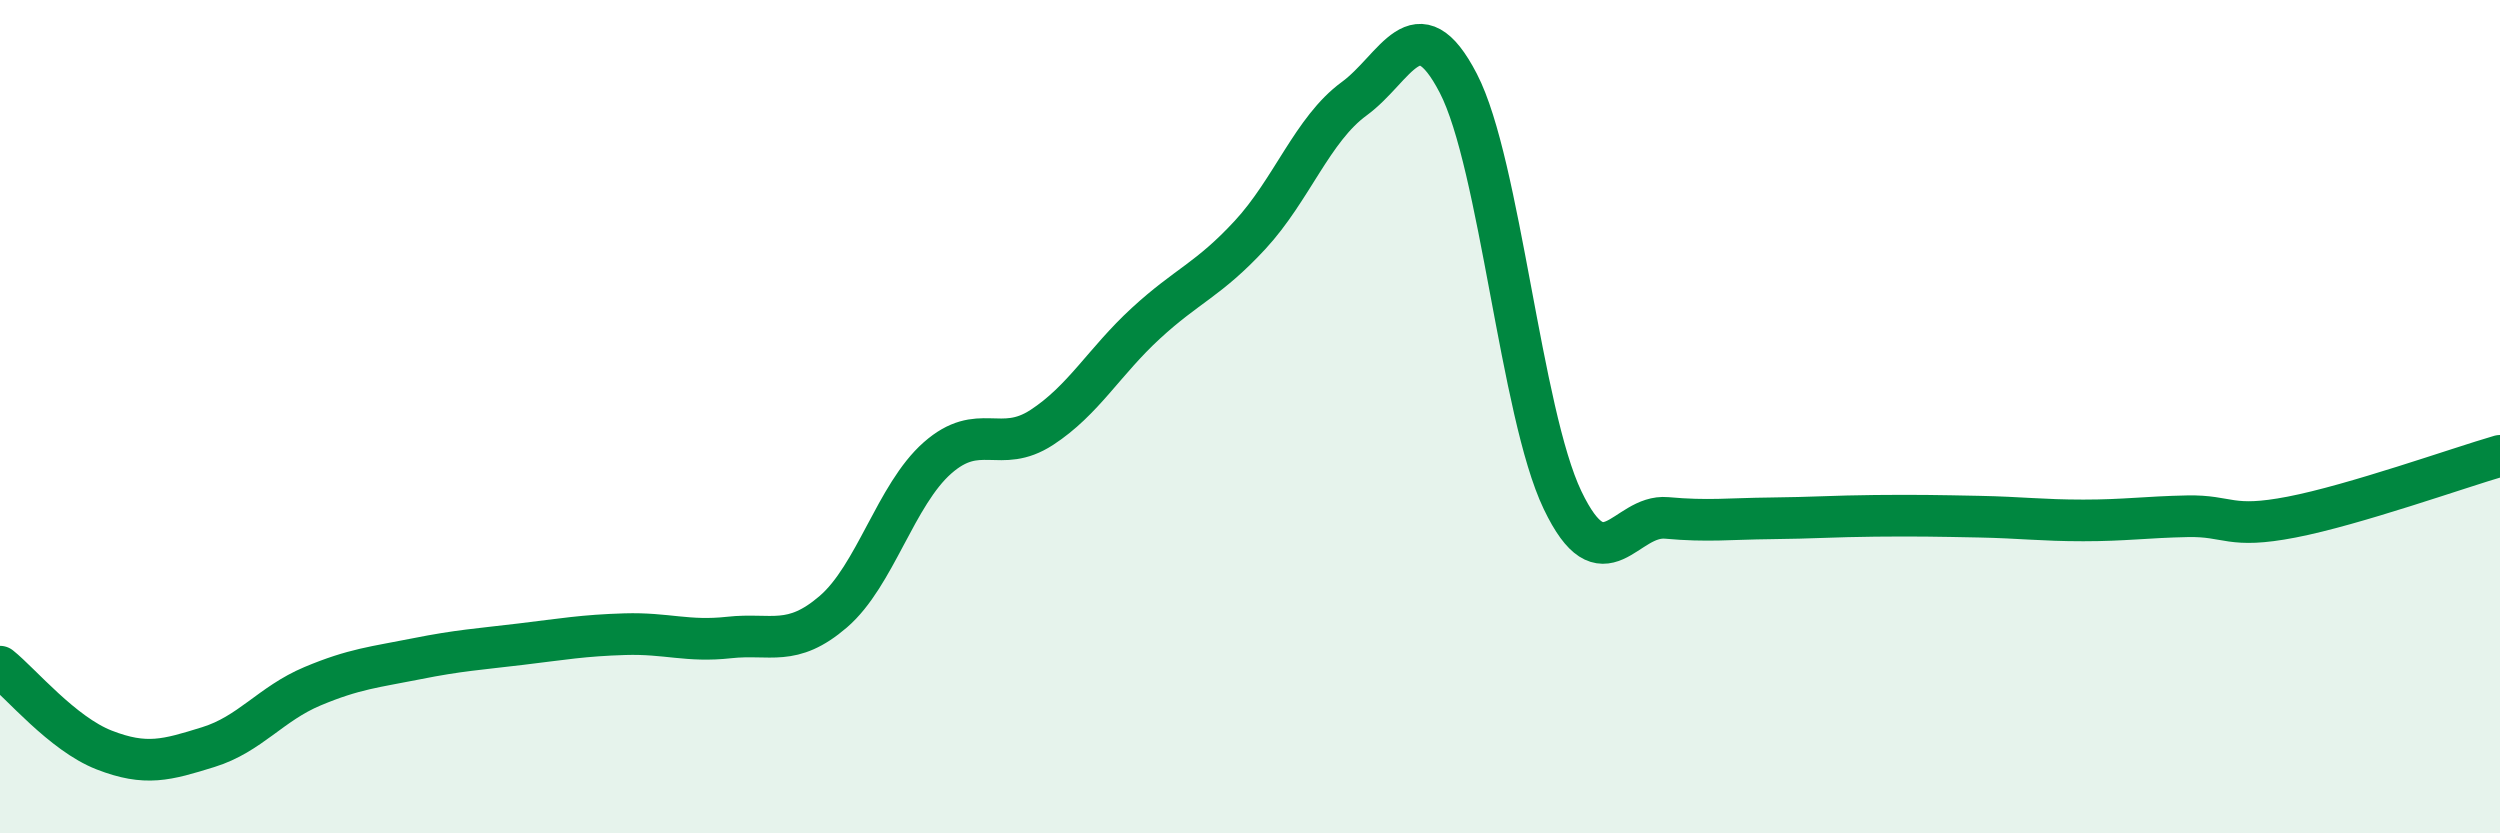 
    <svg width="60" height="20" viewBox="0 0 60 20" xmlns="http://www.w3.org/2000/svg">
      <path
        d="M 0,16 C 0.5,16.4 1.5,17.61 2.5,18 C 3.5,18.39 4,18.24 5,17.93 C 6,17.62 6.5,16.89 7.5,16.47 C 8.5,16.05 9,16.01 10,15.81 C 11,15.61 11.5,15.58 12.5,15.46 C 13.5,15.34 14,15.25 15,15.22 C 16,15.19 16.5,15.41 17.5,15.3 C 18.5,15.19 19,15.54 20,14.68 C 21,13.82 21.5,11.87 22.5,10.99 C 23.5,10.11 24,10.91 25,10.26 C 26,9.61 26.5,8.68 27.5,7.76 C 28.5,6.84 29,6.72 30,5.64 C 31,4.56 31.5,3.1 32.5,2.37 C 33.5,1.64 34,0.07 35,2 C 36,3.93 36.5,9.91 37.5,12 C 38.5,14.09 39,12.34 40,12.43 C 41,12.52 41.5,12.45 42.5,12.44 C 43.5,12.43 44,12.39 45,12.38 C 46,12.37 46.5,12.38 47.5,12.4 C 48.5,12.42 49,12.49 50,12.49 C 51,12.49 51.5,12.41 52.5,12.39 C 53.5,12.37 53.5,12.7 55,12.41 C 56.5,12.12 59,11.23 60,10.94L60 20L0 20Z"
        fill="#008740"
        opacity="0.1"
        stroke-linecap="round"
        stroke-linejoin="round"
      />
      <path
        d="M 0,16 C 0.5,16.4 1.5,17.61 2.5,18 C 3.5,18.39 4,18.24 5,17.93 C 6,17.62 6.5,16.89 7.5,16.47 C 8.5,16.05 9,16.01 10,15.81 C 11,15.61 11.5,15.58 12.5,15.46 C 13.5,15.34 14,15.25 15,15.22 C 16,15.19 16.5,15.41 17.5,15.3 C 18.5,15.19 19,15.54 20,14.68 C 21,13.82 21.5,11.87 22.5,10.99 C 23.5,10.11 24,10.91 25,10.26 C 26,9.61 26.5,8.68 27.5,7.76 C 28.5,6.84 29,6.72 30,5.64 C 31,4.56 31.5,3.1 32.5,2.37 C 33.5,1.64 34,0.07 35,2 C 36,3.93 36.5,9.91 37.5,12 C 38.5,14.09 39,12.34 40,12.43 C 41,12.52 41.5,12.45 42.5,12.44 C 43.5,12.43 44,12.39 45,12.38 C 46,12.37 46.5,12.38 47.5,12.4 C 48.5,12.42 49,12.49 50,12.49 C 51,12.49 51.5,12.41 52.5,12.39 C 53.5,12.37 53.5,12.7 55,12.41 C 56.5,12.12 59,11.23 60,10.94"
        stroke="#008740"
        stroke-width="1"
        fill="none"
        stroke-linecap="round"
        stroke-linejoin="round"
      />
    </svg>
  